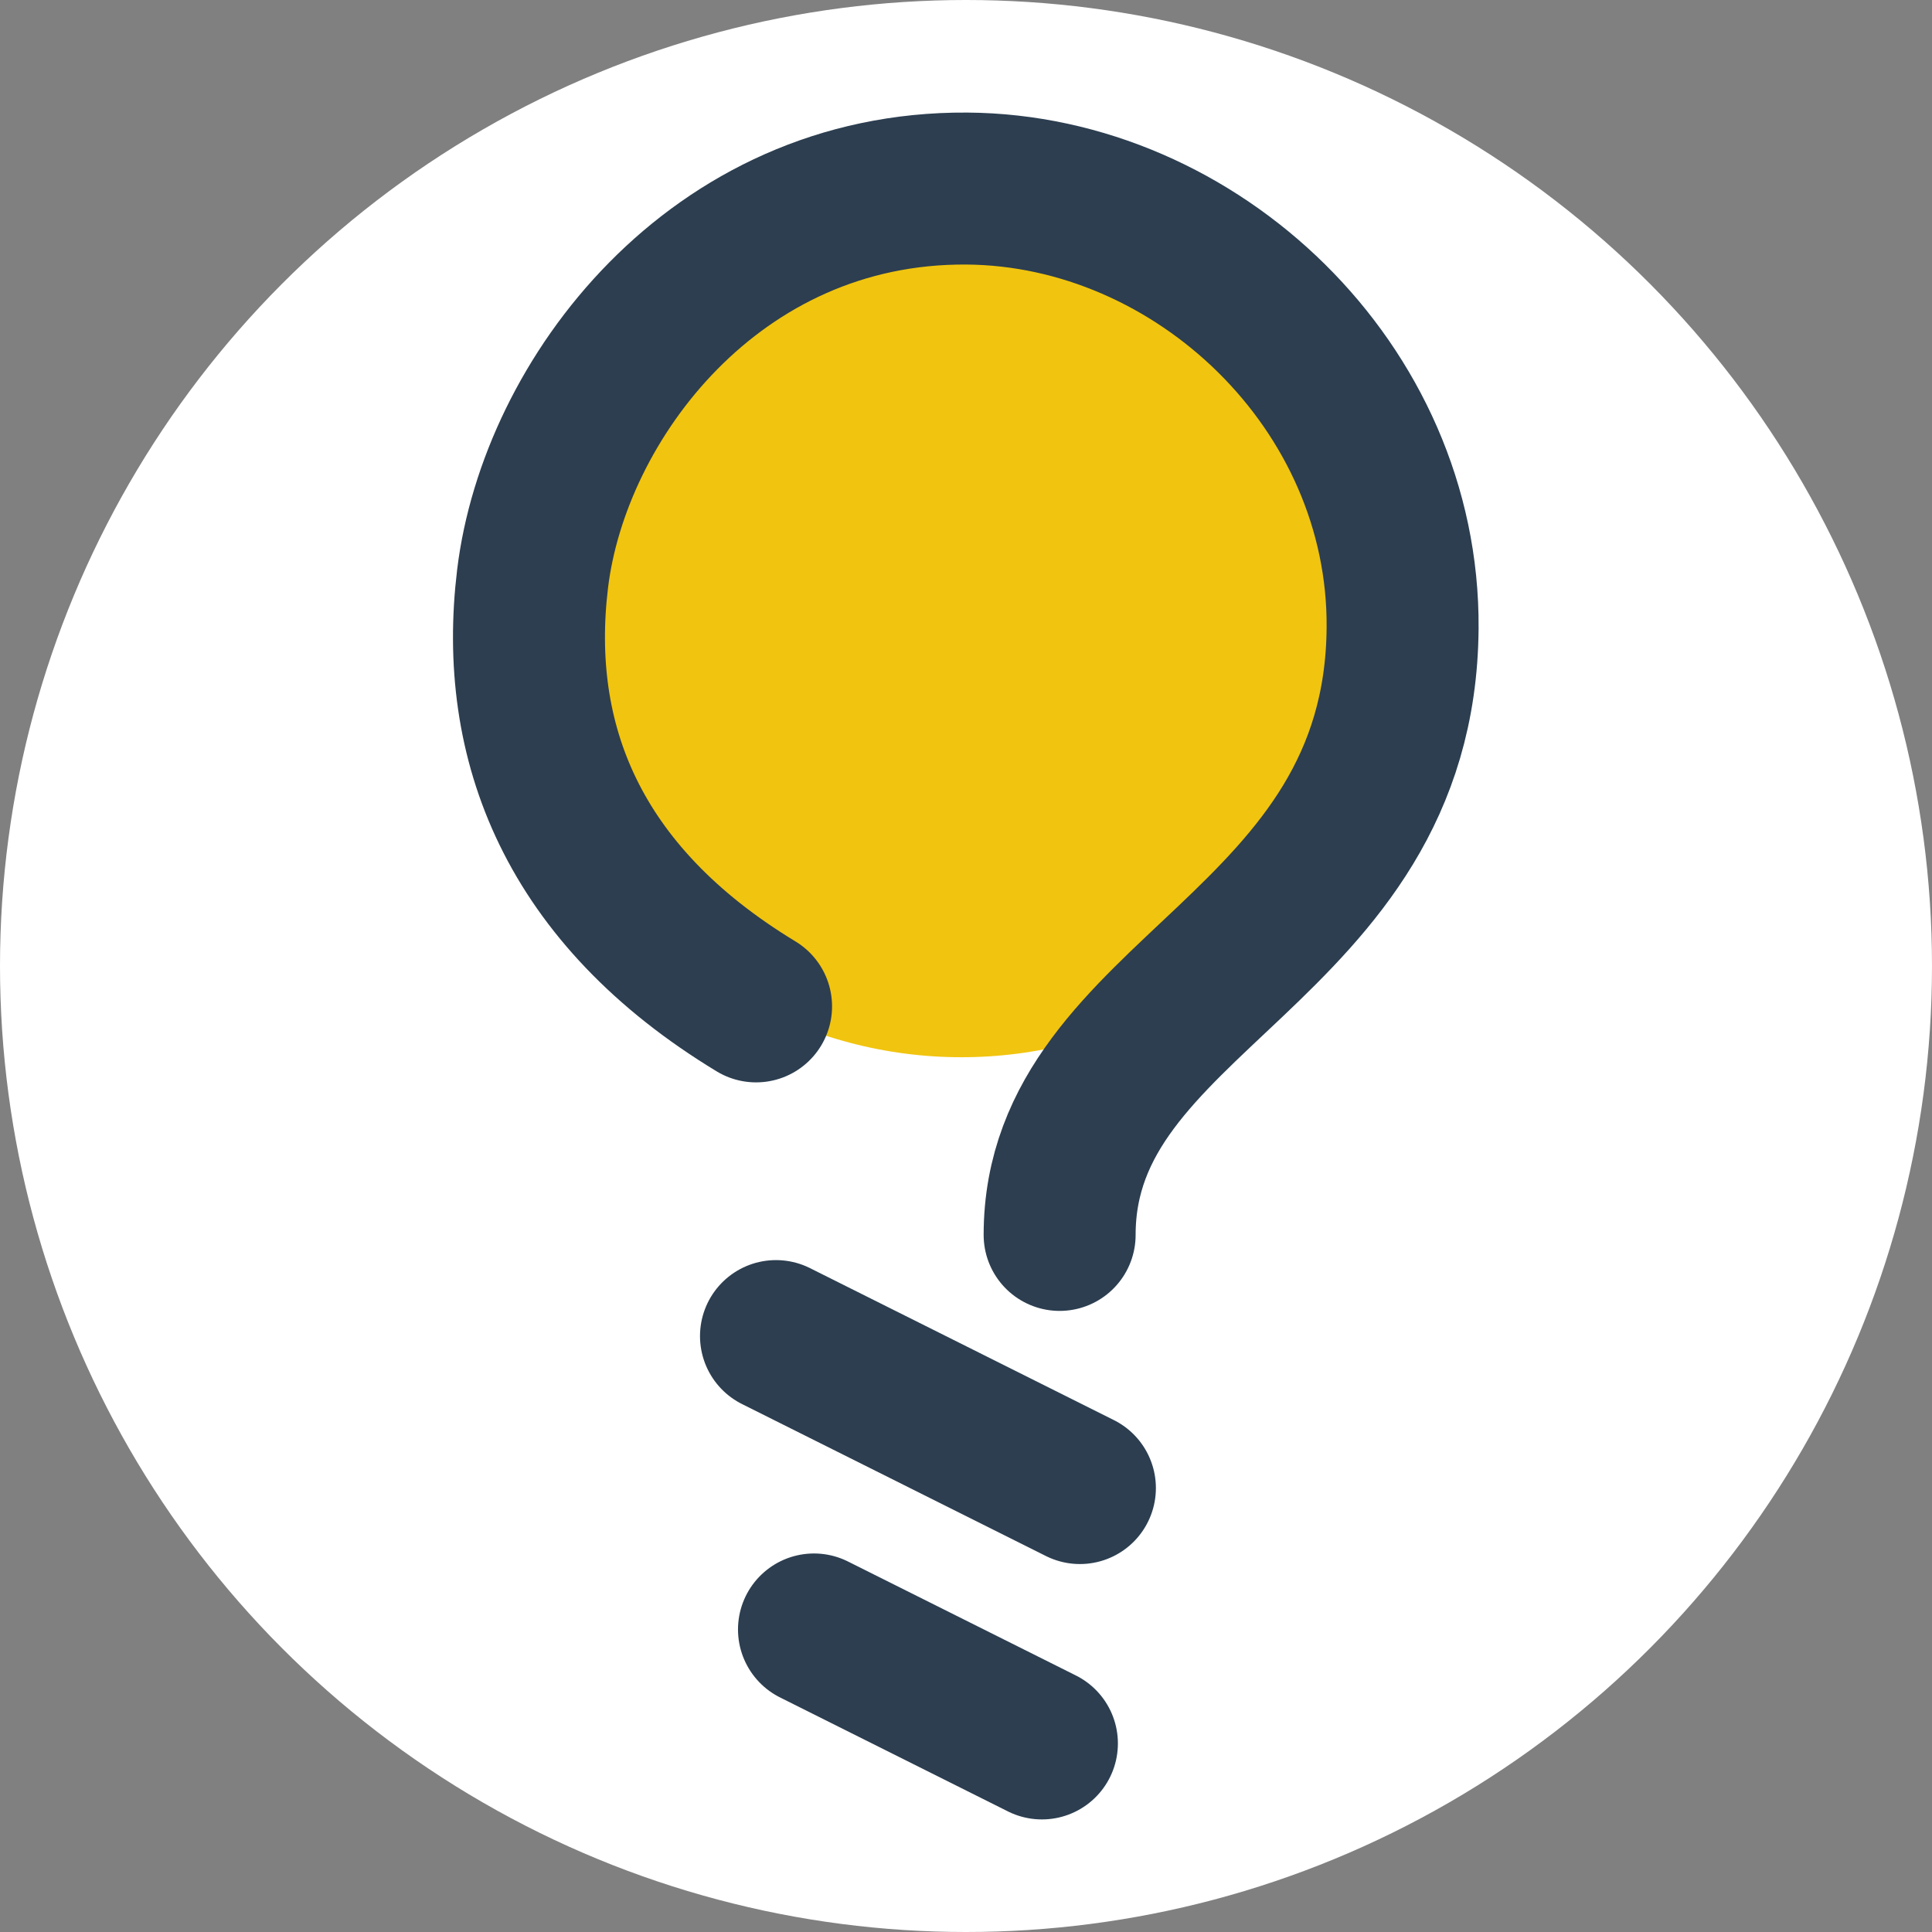 <svg xmlns="http://www.w3.org/2000/svg" width="192" height="192" viewBox="0 0 50.8 50.8" xmlns:v="https://vecta.io/nano"><rect x="0" y="0" width="50.8" height="50.8" fill="#808080" stroke="none"/><circle cx="25.4" cy="25.4" r="25.4" fill="#fff"/><circle r="11.487" cy="16.312" cx="25.28" fill="#f1c40f" paint-order="normal"/><path d="M21.403 42.845l5.993 2.997m-6.992-10.711l7.991 3.996m-8.515-12.665c-4.838-2.933-6.395-6.963-5.876-11.246.571-4.707 4.786-10.303 11.418-10.258 6.042.042 11.504 5.207 11.458 11.553-.061 8.485-9.018 9.588-9.018 15.96" fill="none" stroke="#2c3e50" stroke-width="3.996" stroke-linecap="round" stroke-linejoin="round"/></svg>